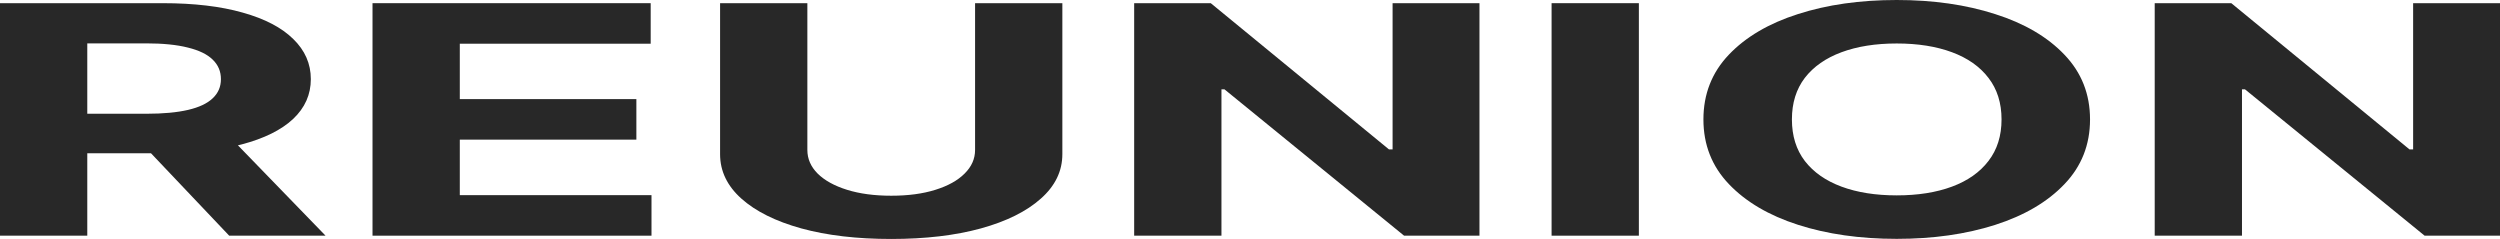 <?xml version="1.0" encoding="UTF-8"?> <svg xmlns="http://www.w3.org/2000/svg" width="1360" height="130" viewBox="0 0 1360 130" fill="none"> <path d="M0 128.209V1.729H88.603C105.564 1.729 120.038 3.438 132.028 6.855C144.09 10.231 153.265 15.028 159.552 21.245C165.912 27.42 169.092 34.687 169.092 43.045C169.092 51.444 165.875 58.67 159.442 64.722C153.009 70.733 143.688 75.344 131.479 78.556C119.344 81.767 104.65 83.373 87.397 83.373H28.072V61.881H79.721C88.786 61.881 96.316 61.181 102.31 59.782C108.305 58.382 112.764 56.282 115.689 53.482C118.686 50.682 120.185 47.203 120.185 43.045C120.185 38.846 118.686 35.305 115.689 32.423C112.764 29.541 108.269 27.359 102.201 25.877C96.206 24.353 88.64 23.591 79.502 23.591H47.482V128.209H0ZM121.281 70.651L177.097 128.209H124.681L70.071 70.651H121.281Z" fill="#282828"></path> <path d="M202.647 128.209V1.729H353.974V23.777H250.129V53.914H346.189V75.962H250.129V106.162H354.413V128.209H202.647Z" fill="#282828"></path> <path d="M530.441 1.729H577.922V83.867C577.922 93.09 574.011 101.159 566.189 108.076C558.44 114.993 547.584 120.386 533.621 124.257C519.658 128.086 503.392 130 484.823 130C466.182 130 449.879 128.086 435.916 124.257C421.953 120.386 411.097 114.993 403.348 108.076C395.599 101.159 391.724 93.09 391.724 83.867V1.729H439.206V81.582C439.206 86.399 441.07 90.681 444.798 94.428C448.6 98.174 453.936 101.118 460.808 103.259C467.68 105.4 475.685 106.47 484.823 106.47C494.035 106.47 502.04 105.4 508.838 103.259C515.71 101.118 521.01 98.174 524.739 94.428C528.54 90.681 530.441 86.399 530.441 81.582V1.729Z" fill="#282828"></path> <path d="M804.831 1.729V128.209H763.819L666.115 48.603H664.47V128.209H616.988V1.729H658.658L755.595 81.273H757.569V1.729H804.831Z" fill="#282828"></path> <path d="M891.543 1.729V128.209H844.061V1.729H891.543Z" fill="#282828"></path> <path d="M1136.98 64.969C1136.98 78.762 1132.34 90.496 1123.06 100.171C1113.85 109.846 1101.27 117.237 1085.34 122.342C1069.47 127.406 1051.63 129.938 1031.82 129.938C1011.86 129.938 993.954 127.386 978.09 122.28C962.226 117.175 949.689 109.785 940.478 100.109C931.266 90.434 926.661 78.721 926.661 64.969C926.661 51.177 931.266 39.443 940.478 29.767C949.689 20.092 962.226 12.722 978.09 7.658C993.954 2.553 1011.86 0 1031.82 0C1051.63 0 1069.47 2.553 1085.34 7.658C1101.27 12.722 1113.85 20.092 1123.06 29.767C1132.34 39.443 1136.98 51.177 1136.98 64.969ZM1088.84 64.969C1088.84 56.035 1086.47 48.5 1081.72 42.366C1077.04 36.231 1070.42 31.579 1061.87 28.409C1053.32 25.238 1043.3 23.653 1031.82 23.653C1020.34 23.653 1010.33 25.238 1001.78 28.409C993.223 31.579 986.57 36.231 981.819 42.366C977.14 48.5 974.8 56.035 974.8 64.969C974.8 73.903 977.14 81.438 981.819 87.572C986.57 93.707 993.223 98.359 1001.78 101.53C1010.33 104.7 1020.34 106.285 1031.82 106.285C1043.3 106.285 1053.32 104.7 1061.87 101.53C1070.42 98.359 1077.04 93.707 1081.72 87.572C1086.47 81.438 1088.84 73.903 1088.84 64.969Z" fill="#282828"></path> <path d="M1360 1.729V128.209H1318.99L1221.28 48.603H1219.64V128.209H1172.16V1.729H1213.83L1310.76 81.273H1312.74V1.729H1360Z" fill="#282828"></path> </svg> 